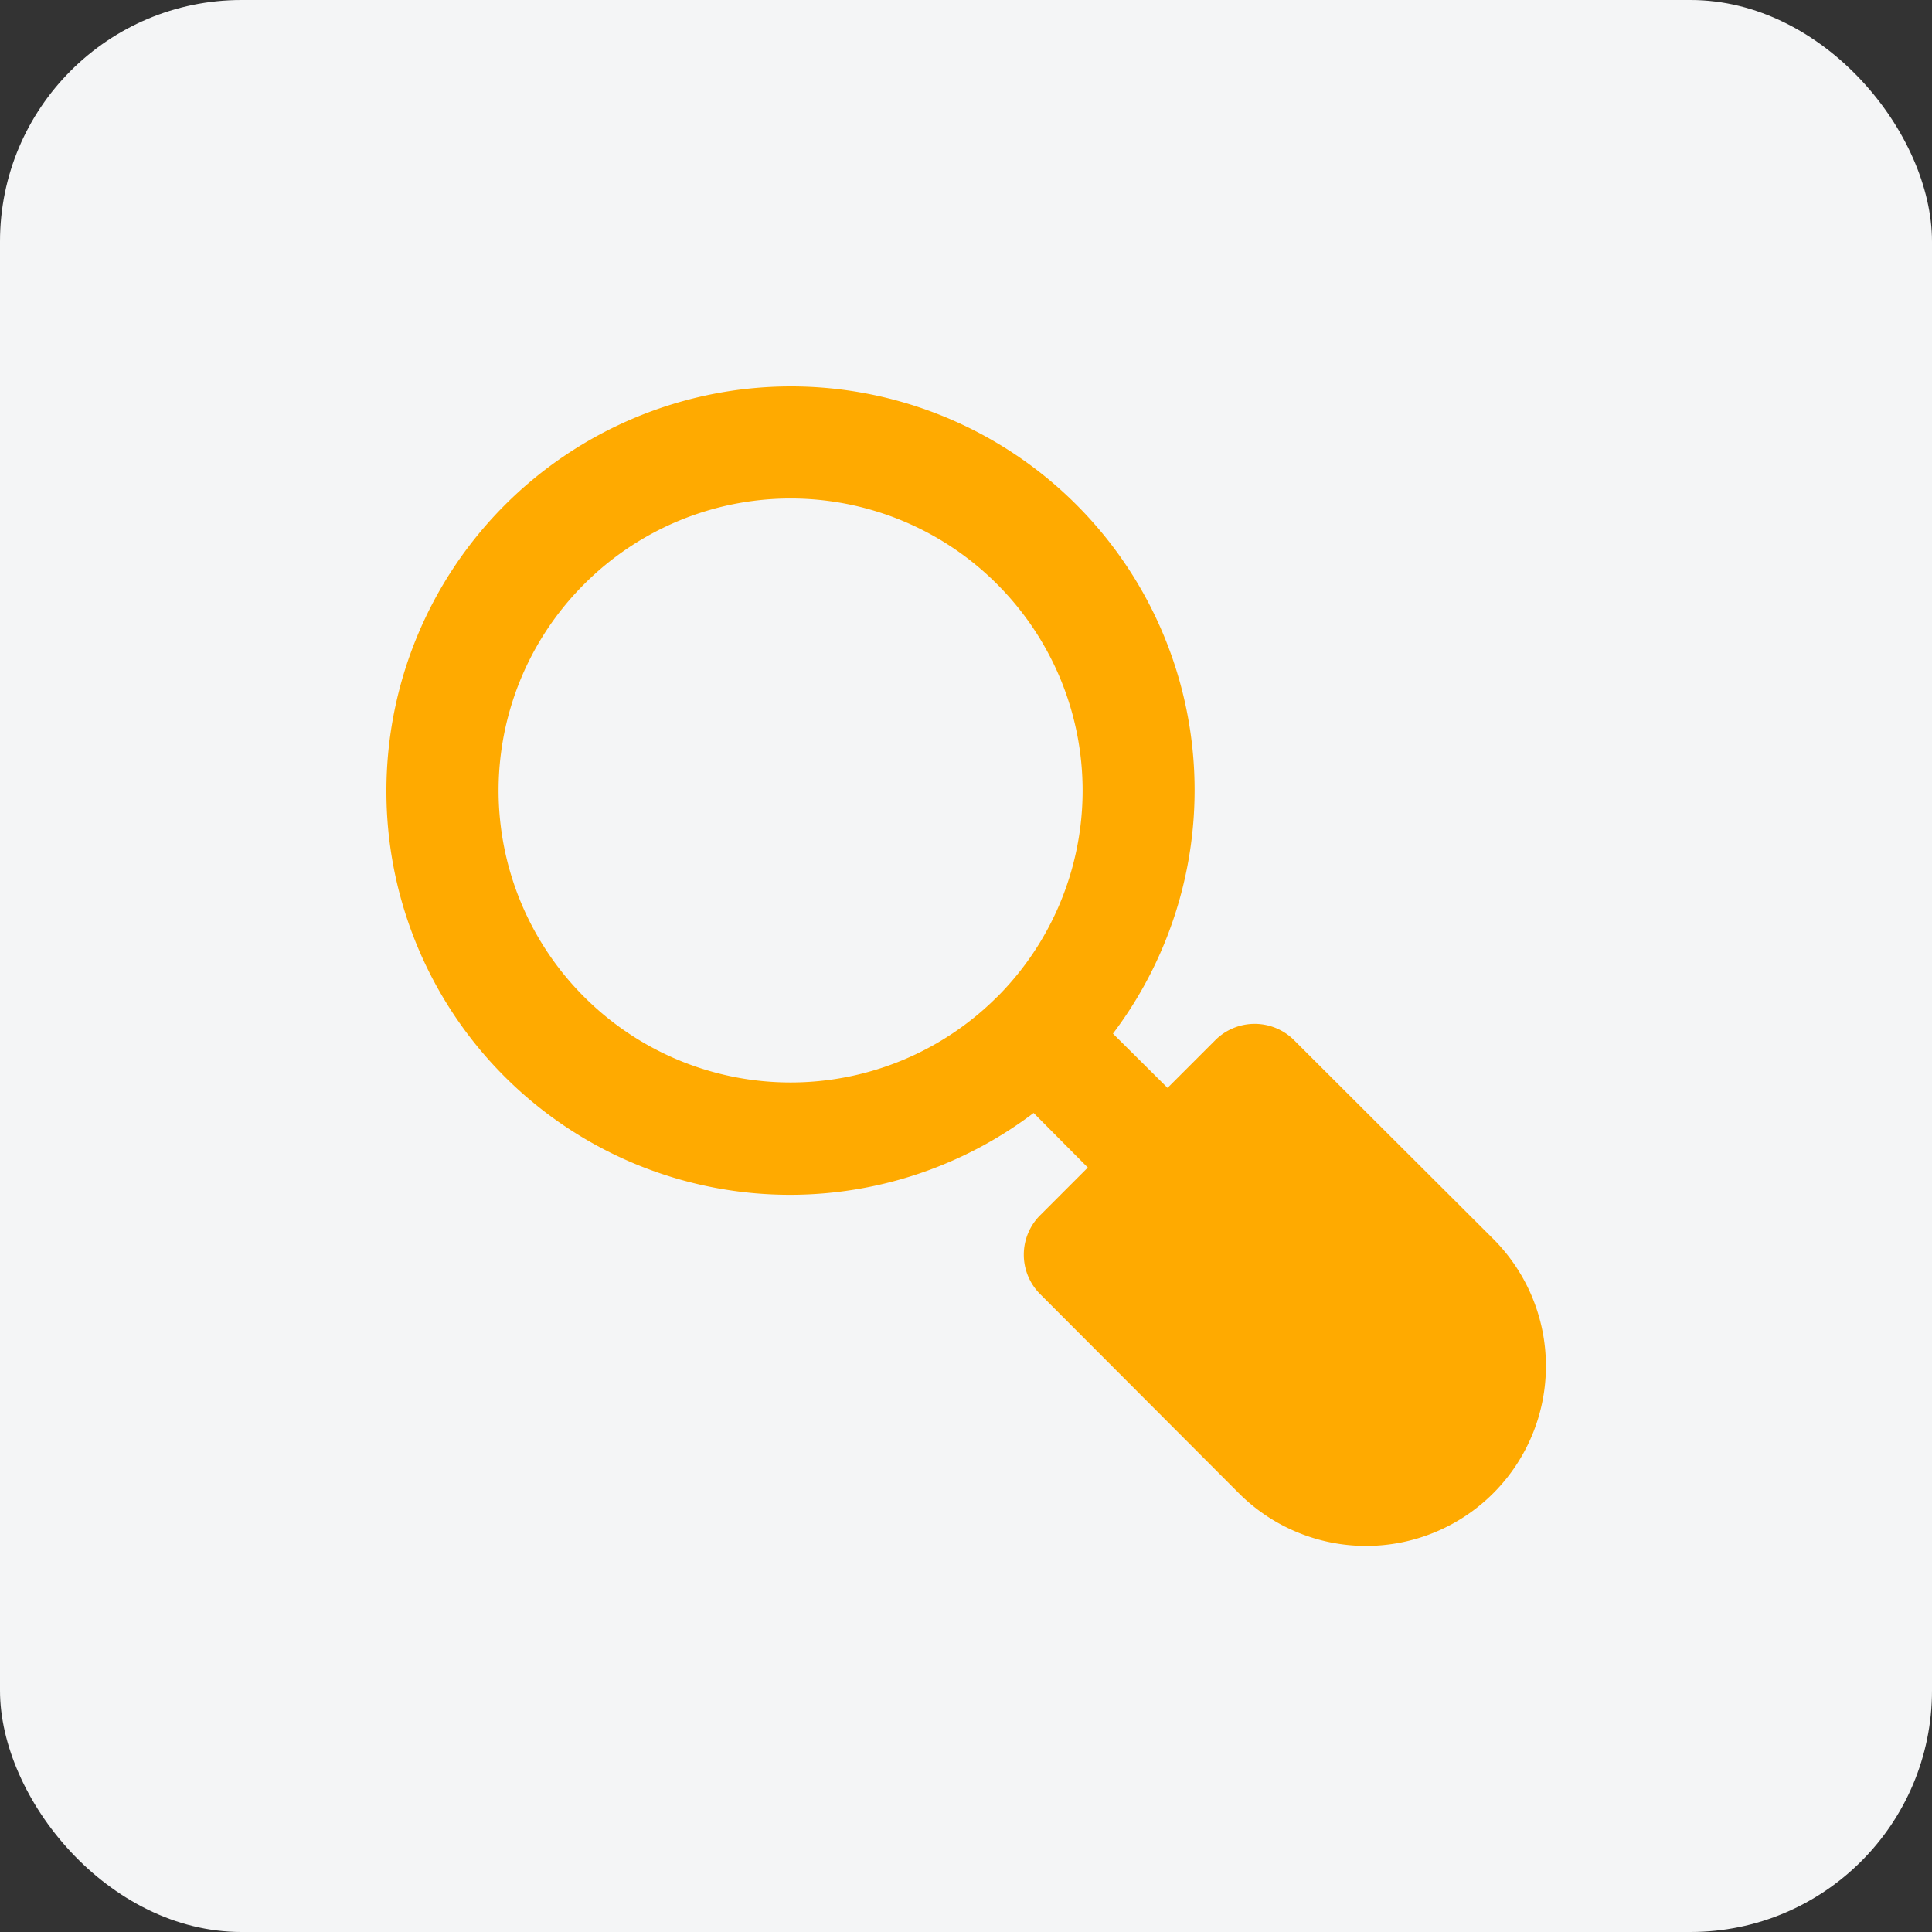 <svg id="rassegna" xmlns="http://www.w3.org/2000/svg" width="80" height="80" viewBox="0 0 80 80">
  <rect x="0" y="0" width="80" height="80" fill="#333333" stroke="none"/>
  <rect id="bg" width="80" height="80" rx="10" fill="#f4f5f6"/>
  <path id="icon" d="M38.095,27.581a2.308,2.308,0,0,0-3.283,0l-1.966,1.966L30.585,27.3A16.719,16.719,0,0,0,17.238.5,16.758,16.758,0,0,0,.5,17.238,16.711,16.711,0,0,0,27.3,30.585l2.245,2.261-1.966,1.966a2.308,2.308,0,0,0,0,3.283L35.8,46.332A7.445,7.445,0,0,0,46.332,35.8Zm-12.31-1.8a12.084,12.084,0,0,1-17.094,0,12.074,12.074,0,0,1,0-17.094,12.074,12.074,0,0,1,17.094,0A12.084,12.084,0,0,1,25.785,25.785Z" transform="translate(15.5 15.5)" fill="#fa0"/>
</svg>
